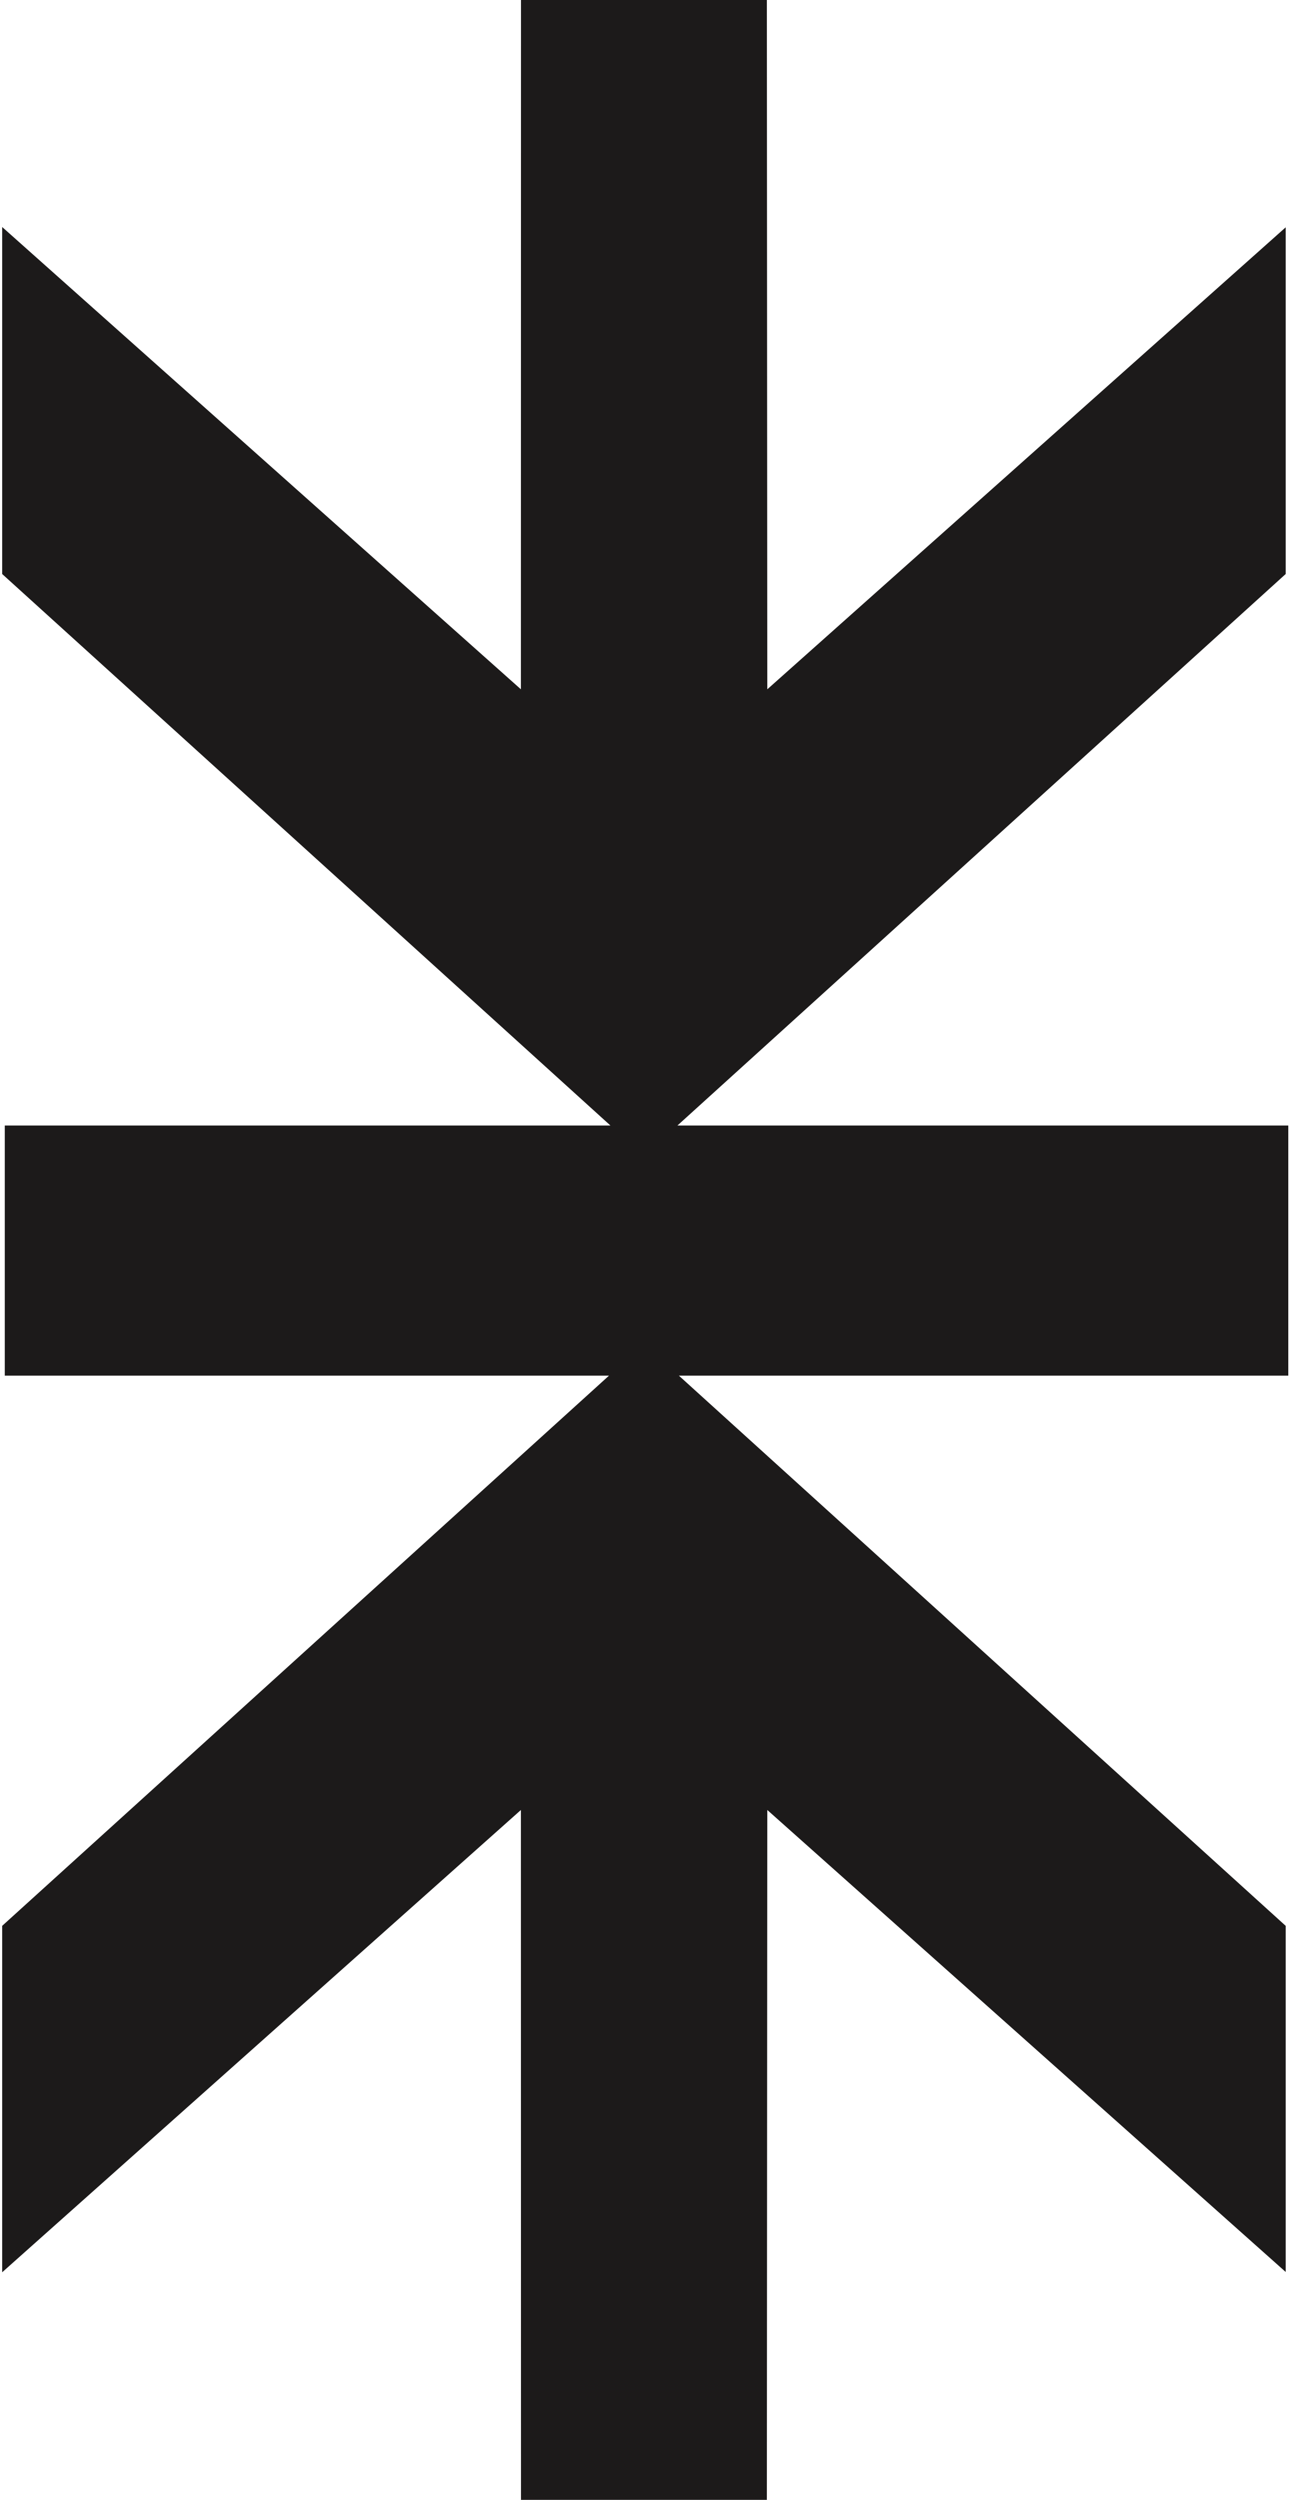 <svg width="71" height="136" viewBox="0 0 71 136" fill="none" xmlns="http://www.w3.org/2000/svg">
<path d="M0.118 12.35L0.118 31.228L33.212 61.233H0.26V74.839H33.133L0.118 104.772V123.619L28.34 98.469L28.345 136H41.722L41.746 98.469L69.949 123.602V104.772L36.935 74.839H70.091V61.233H36.855L69.949 31.228L69.949 12.367L41.746 37.5L41.722 0H28.345L28.34 37.5L0.118 12.35Z" fill="#1C1A1A"/>
</svg>
